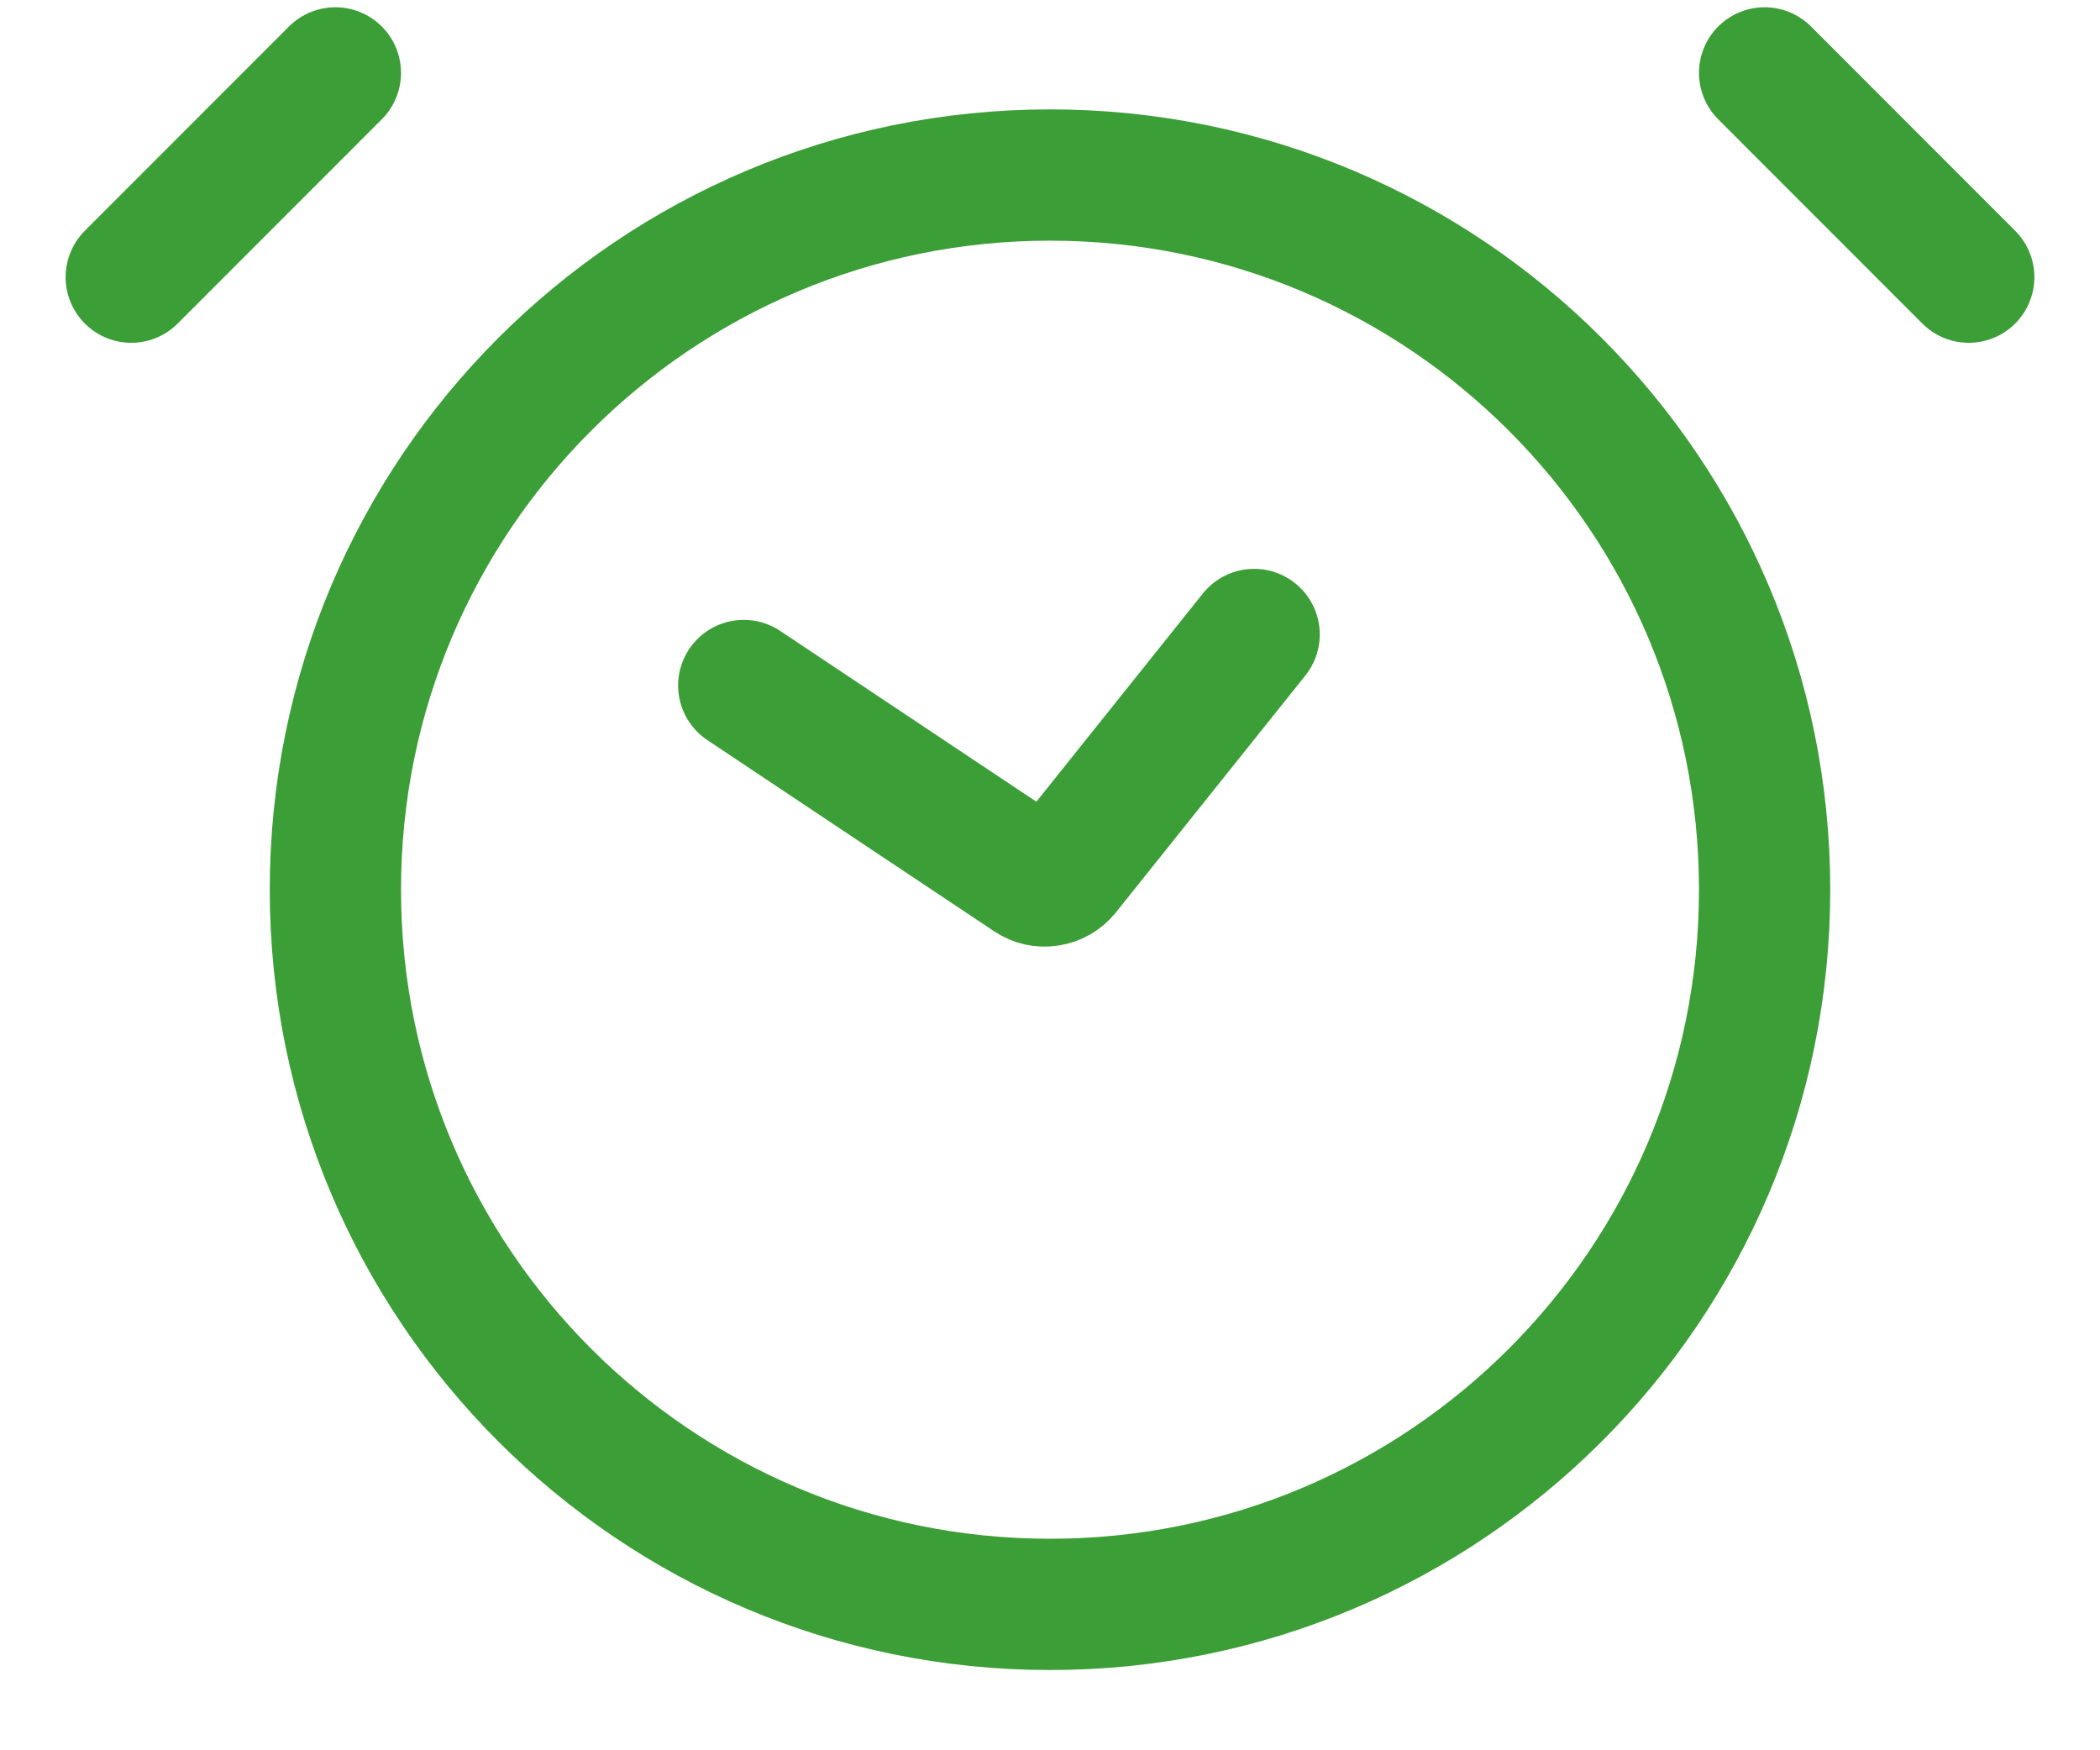 <svg width="24" height="20" viewBox="0 0 24 20" fill="none" xmlns="http://www.w3.org/2000/svg">
<path d="M12 18.333C16.51 18.333 20.167 14.677 20.167 10.167C20.167 5.656 16.51 2 12 2C7.49 2 3.833 5.656 3.833 10.167C3.833 14.677 7.49 18.333 12 18.333Z" stroke="#3C9E36" stroke-width="1.5"/>
<path d="M3.833 0.833L1.5 3.167M20.167 0.833L22.5 3.167M8.5 7.833L11.778 10.018C11.839 10.059 11.912 10.075 11.984 10.063C12.056 10.052 12.121 10.015 12.167 9.958L14.333 7.25" stroke="#3C9E36" stroke-width="1.5" stroke-linecap="round"/>
</svg>
